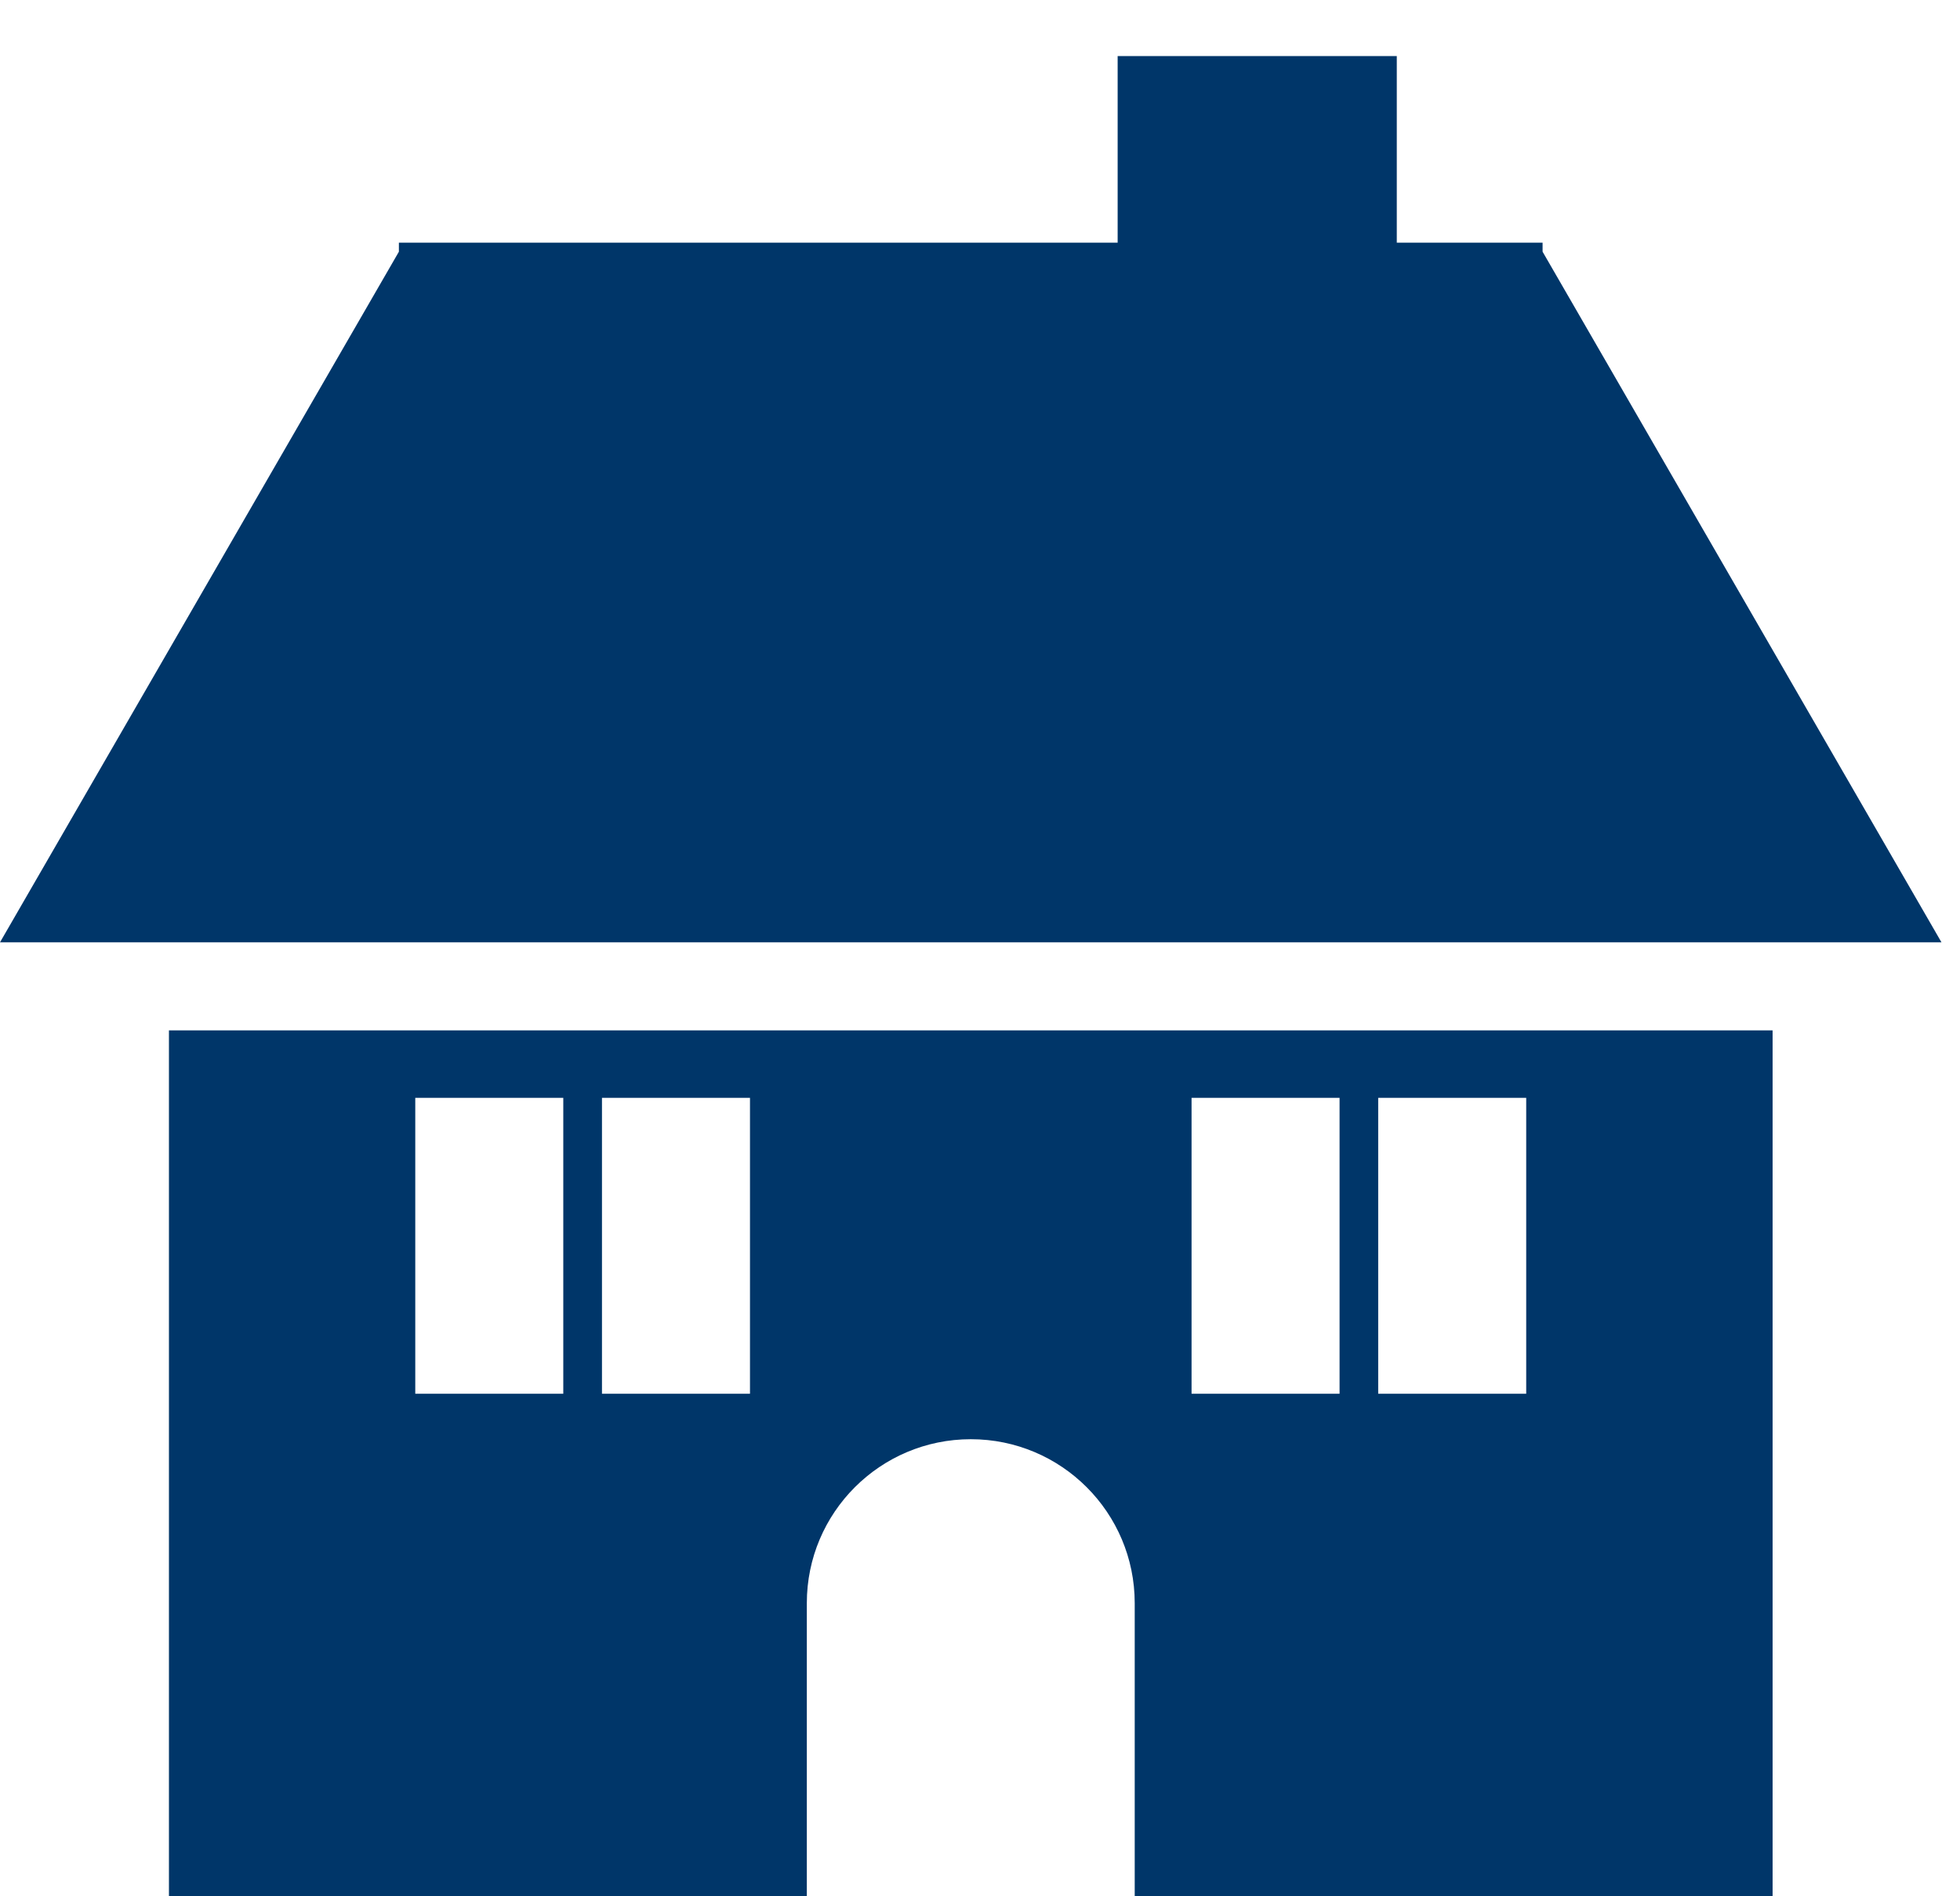 <svg xmlns:rdf="http://www.w3.org/1999/02/22-rdf-syntax-ns#" xmlns="http://www.w3.org/2000/svg" enable-background="new 0 0 31 30" xml:space="preserve" viewBox="0 0 31 30" version="1.1" y="0px" x="0px" xmlns:cc="http://creativecommons.org/ns#" xmlns:dc="http://purl.org/dc/elements/1.1/"><g fill="#003669" transform="translate(0 0.887)"><polygon points="17.677 2.952 15.365 2.952 15.342 2.952 6.309 2.952 6.309 3.095 0 14.021 30.707 14.021 24.398 3.095 24.398 2.952 22.092 2.952 22.092 0 17.677 0"/><path d="m2.672 15.414v13.699h10.089v-4.638c0-1.431 1.16-2.593 2.594-2.593 1.432 0 2.592 1.162 2.592 2.593v4.638h10.089v-13.699h-25.364zm6.237 5.749h-2.341v-4.682h2.341v4.682zm2.952 0h-2.34v-4.682h2.341v4.682zm9.326 0h-2.341v-4.682h2.341v4.682zm2.952 0h-2.341v-4.682h2.341v4.682z"/></g></svg>
